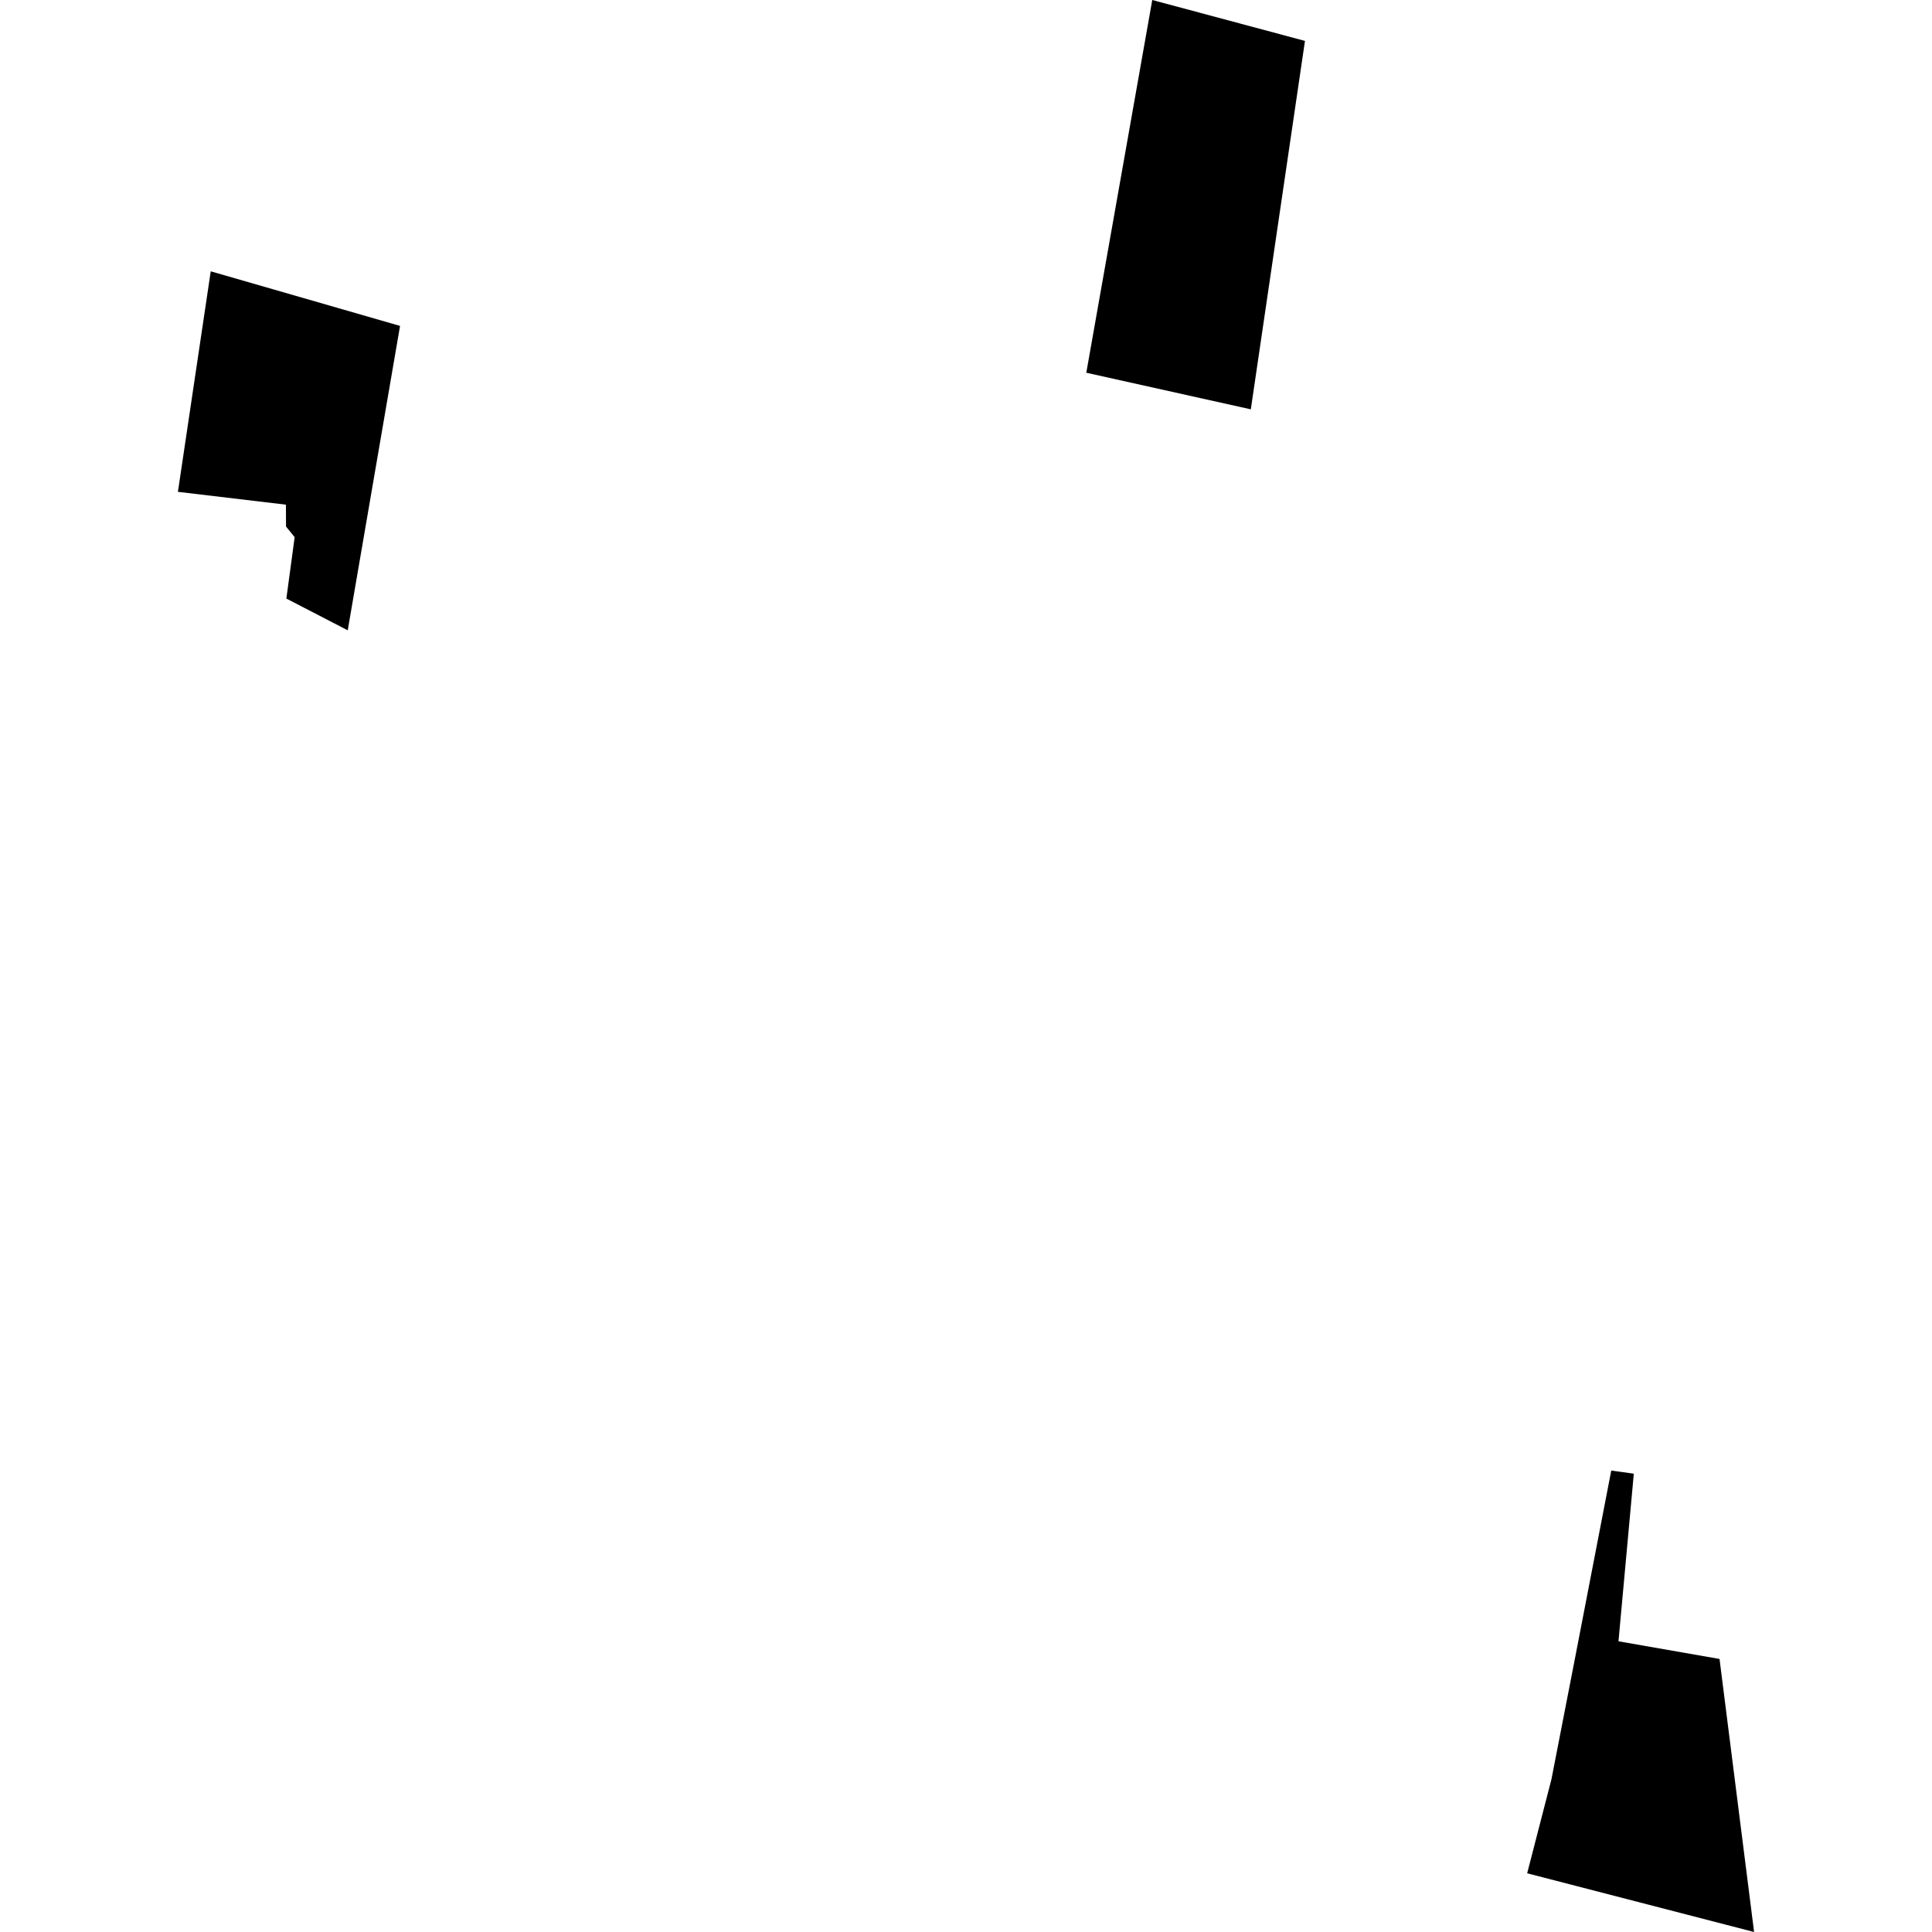 <?xml version="1.0" encoding="utf-8" standalone="no"?>
<!DOCTYPE svg PUBLIC "-//W3C//DTD SVG 1.1//EN"
  "http://www.w3.org/Graphics/SVG/1.1/DTD/svg11.dtd">
<!-- Created with matplotlib (https://matplotlib.org/) -->
<svg height="288pt" version="1.1" viewBox="0 0 288 288" width="288pt" xmlns="http://www.w3.org/2000/svg" xmlns:xlink="http://www.w3.org/1999/xlink">
 <defs>
  <style type="text/css">
*{stroke-linecap:butt;stroke-linejoin:round;}
  </style>
 </defs>
 <g id="figure_1">
  <g id="patch_1">
   <path d="M 0 288 
L 288 288 
L 288 0 
L 0 0 
z
" style="fill:none;opacity:0;"/>
  </g>
  <g id="axes_1">
   <g id="PatchCollection_1">
    <path clip-path="url(#p376abb11af)" d="M 31.414 40.444 
L 59.634 48.584 
L 51.835 93.959 
L 42.688 89.227 
L 43.924 80.075 
L 42.636 78.491 
L 42.624 75.23 
L 26.521 73.316 
L 31.414 40.444 
"/>
    <path clip-path="url(#p376abb11af)" d="M 161.933 55.563 
L 171.766 0 
L 194.529 6.099 
L 186.458 61.019 
L 161.933 55.563 
"/>
    <path clip-path="url(#p376abb11af)" d="M 231.271 265.233 
L 227.652 279.248 
L 261.479 288 
L 256.327 247.298 
L 241.265 244.664 
L 243.55 219.678 
L 240.187 219.215 
L 234.712 247.558 
L 231.271 265.233 
"/>
   </g>
  </g>
 </g>
 <defs>
  <clipPath id="p376abb11af">
   <rect height="288" width="234.958" x="26.521" y="0"/>
  </clipPath>
 </defs>
</svg>
